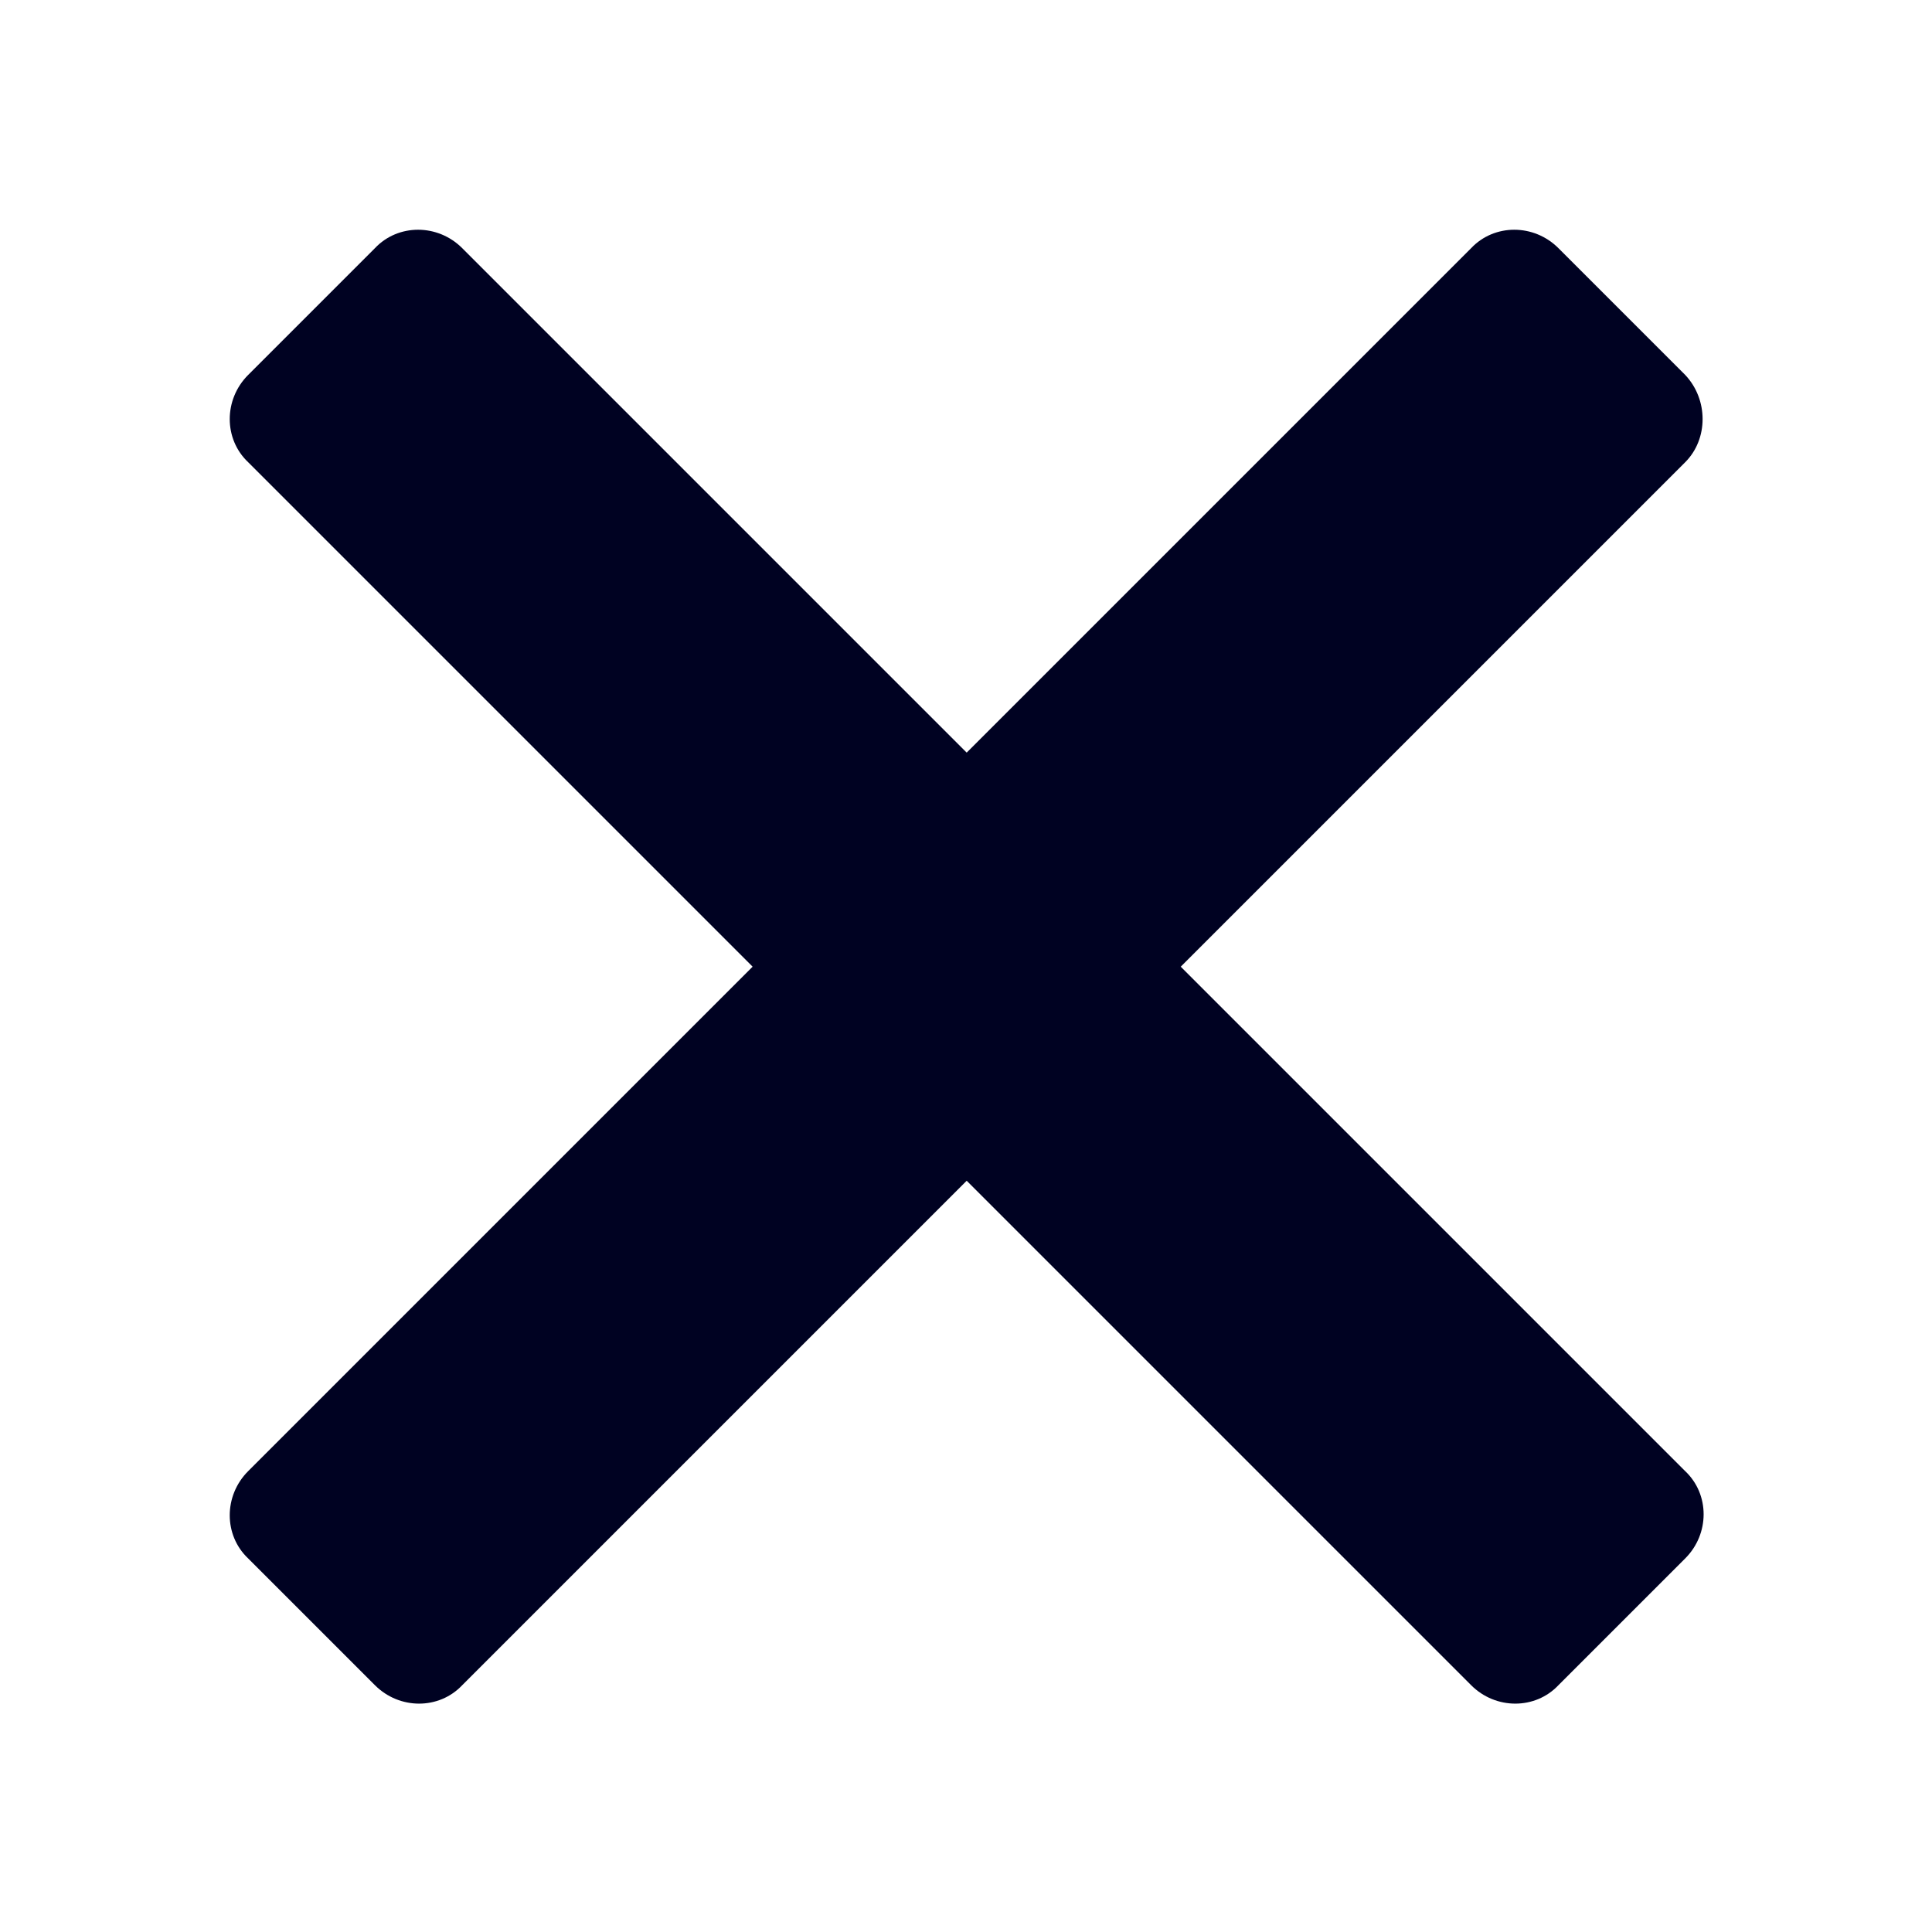 <?xml version="1.0" encoding="utf-8"?>
<!-- Generator: Adobe Illustrator 25.4.1, SVG Export Plug-In . SVG Version: 6.00 Build 0)  -->
<svg version="1.1" id="Layer_1" xmlns="http://www.w3.org/2000/svg" xmlns:xlink="http://www.w3.org/1999/xlink" x="0px" y="0px"
	 viewBox="0 0 141.7 141.7" style="enable-background:new 0 0 141.7 141.7;" xml:space="preserve">
<style type="text/css">
	.st0{fill-rule:evenodd;clip-rule:evenodd;fill:#000222;}
</style>
<path class="st0" d="M123.6,27.5l-9.3-9.3c-1.8-1.8-4.7-1.8-6.4,0l-37,37l-37-37c-1.8-1.8-4.7-1.8-6.4,0l-9.3,9.3
	c-1.8,1.8-1.8,4.7,0,6.4l37,37l-37,37c-1.8,1.8-1.8,4.7,0,6.4l9.3,9.3c1.8,1.8,4.7,1.8,6.4,0l37-37l37,37c1.8,1.8,4.7,1.8,6.4,0
	l9.3-9.3c1.8-1.8,1.8-4.7,0-6.4l-37-37l37-37C125.3,32.2,125.3,29.3,123.6,27.5z"/>
</svg>
